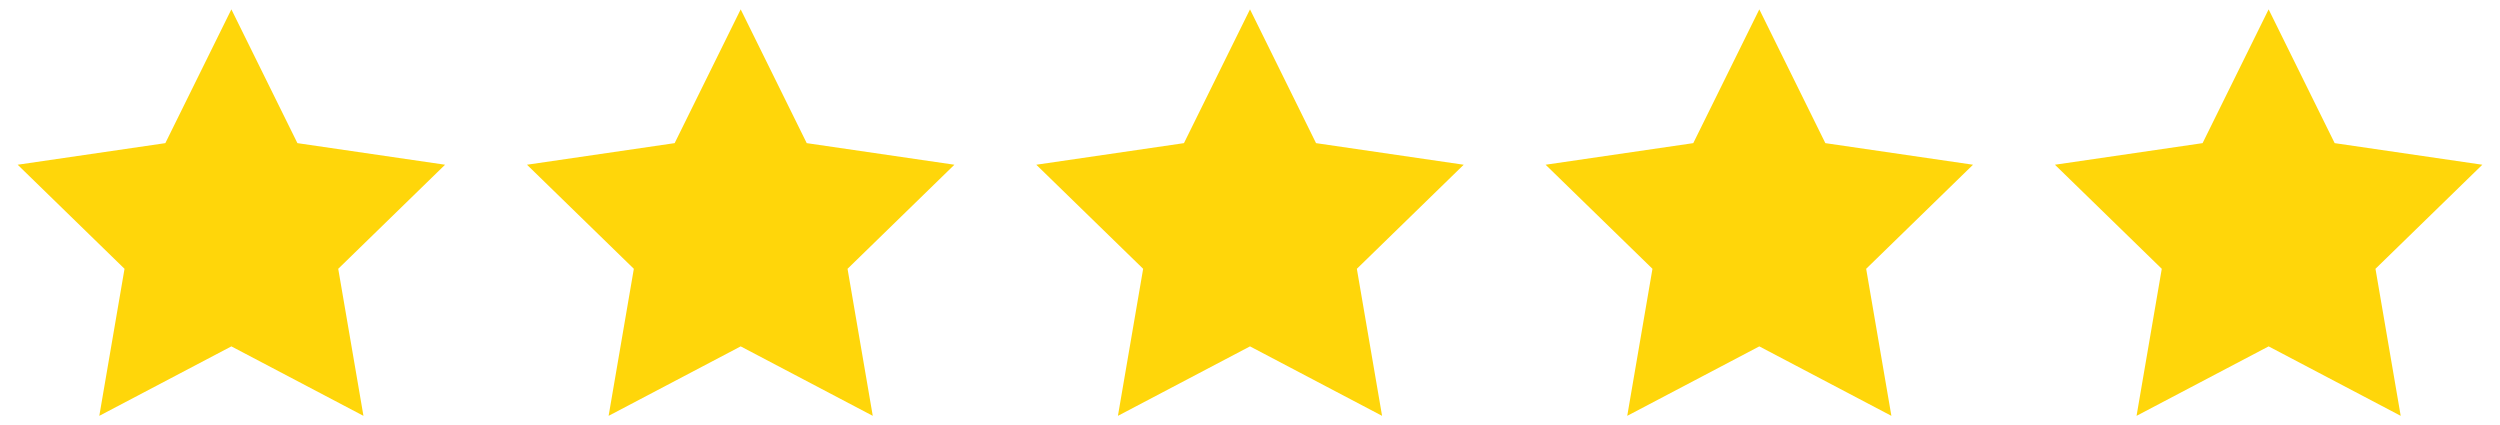<?xml version="1.0" encoding="utf-8"?>
<!-- Generator: Adobe Illustrator 28.0.0, SVG Export Plug-In . SVG Version: 6.00 Build 0)  -->
<svg version="1.1" id="Logo" xmlns="http://www.w3.org/2000/svg" xmlns:xlink="http://www.w3.org/1999/xlink" x="0px" y="0px"
	 viewBox="0 0 200 34.016" style="enable-background:new 0 0 200 34.016;" xml:space="preserve">
<style type="text/css">
	.st0{fill:#FFD60A;}
</style>
<g>
	<g>
		<polygon class="st0" points="18.51,0.749 23.793,11.451 35.606,13.178 27.058,21.504 
			29.076,33.267 18.51,27.71 7.944,33.267 9.962,21.504 1.413,13.178 
			13.227,11.451 		"/>
	</g>
	<g>
		<polygon class="st0" points="59.255,0.749 64.538,11.451 76.352,13.178 67.803,21.504 
			69.821,33.267 59.255,27.71 48.689,33.267 50.707,21.504 42.158,13.178 
			53.972,11.451 		"/>
	</g>
	<g>
		<polygon class="st0" points="100,0.749 105.283,11.451 117.097,13.178 108.548,21.504 
			110.566,33.267 100,27.71 89.434,33.267 91.452,21.504 82.903,13.178 
			94.717,11.451 		"/>
	</g>
	<g>
		<polygon class="st0" points="140.745,0.749 146.028,11.451 157.842,13.178 149.293,21.504 
			151.311,33.267 140.745,27.71 130.179,33.267 132.197,21.504 123.648,13.178 
			135.462,11.451 		"/>
	</g>
	<g>
		<polygon class="st0" points="181.49,0.749 186.773,11.451 198.587,13.178 190.038,21.504 
			192.056,33.267 181.49,27.71 170.924,33.267 172.942,21.504 164.394,13.178 
			176.207,11.451 		"/>
	</g>
</g>
</svg>
